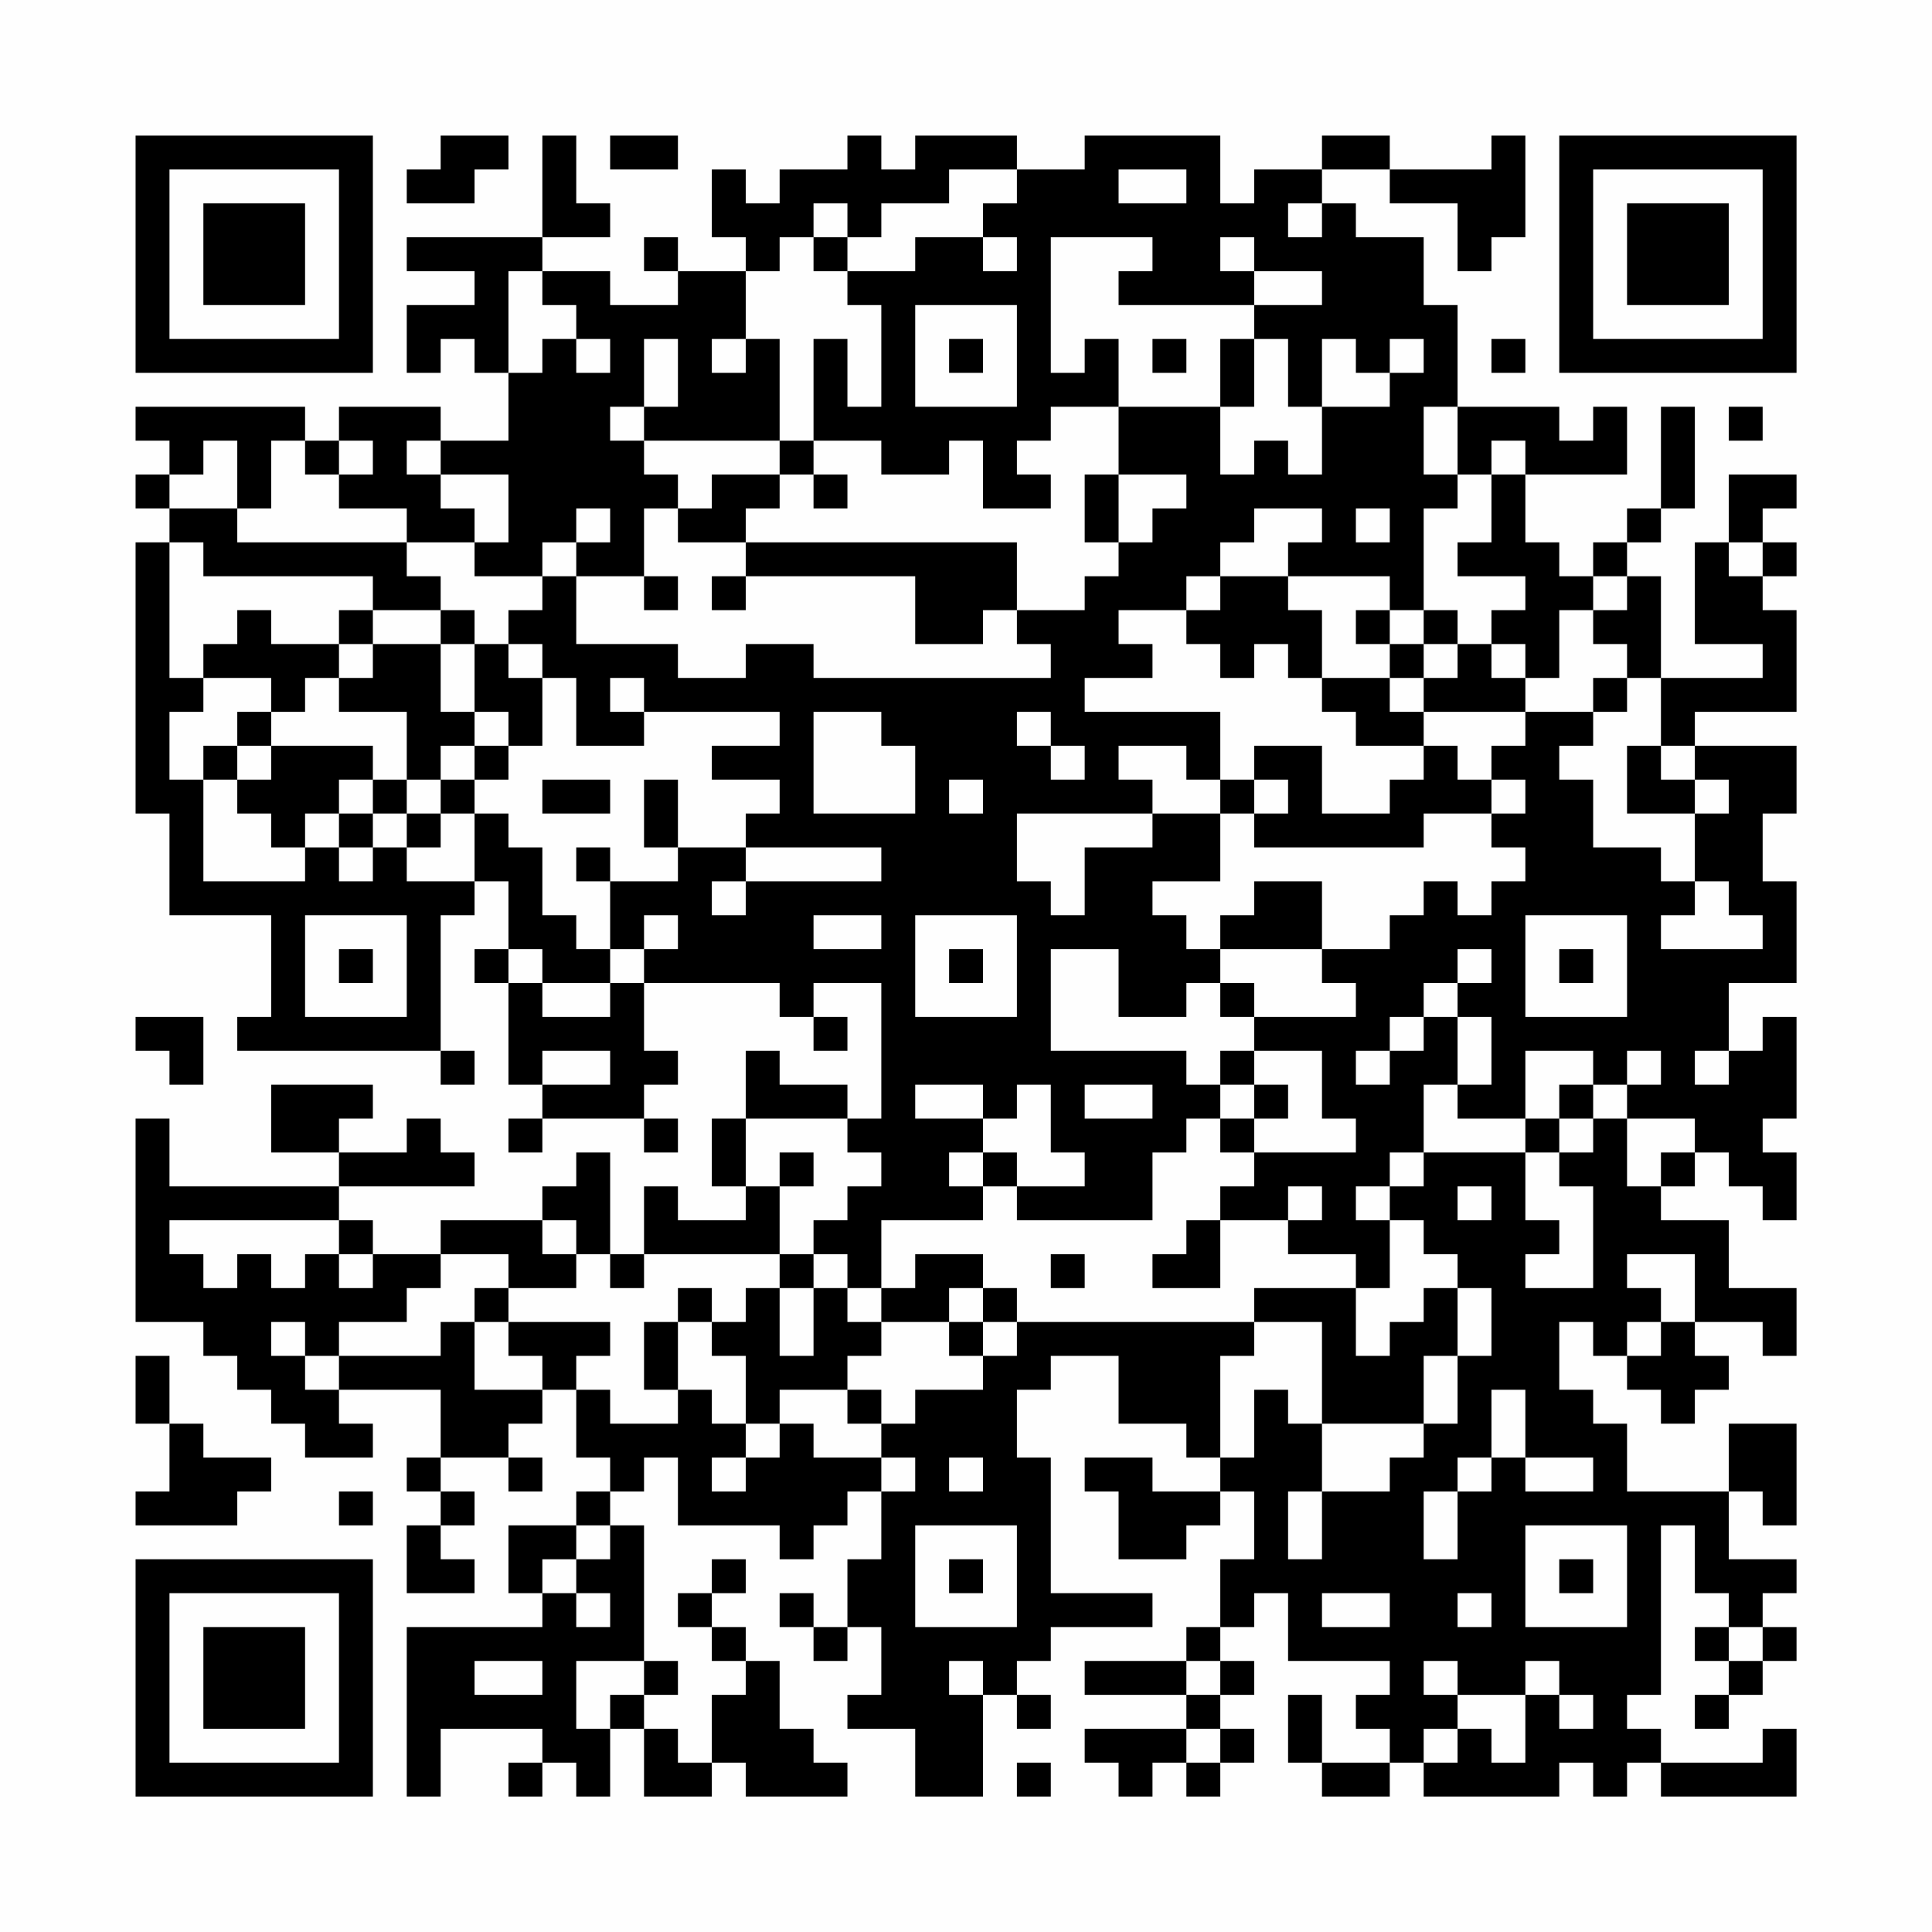 <?xml version="1.0" encoding="UTF-8"?>
<svg xmlns="http://www.w3.org/2000/svg" version="1.1" width="200" height="200" viewBox="0 0 200 200"><rect x="0" y="0" width="200" height="200" fill="#fefefe"/><g transform="scale(3.509)"><g transform="translate(4,4)"><path fill-rule="evenodd" d="M9 0L9 1L8 1L8 2L10 2L10 1L11 1L11 0ZM12 0L12 3L8 3L8 4L10 4L10 5L8 5L8 7L9 7L9 6L10 6L10 7L11 7L11 9L9 9L9 8L6 8L6 9L5 9L5 8L0 8L0 9L1 9L1 10L0 10L0 11L1 11L1 12L0 12L0 20L1 20L1 23L4 23L4 26L3 26L3 27L9 27L9 28L10 28L10 27L9 27L9 23L10 23L10 22L11 22L11 24L10 24L10 25L11 25L11 28L12 28L12 29L11 29L11 30L12 30L12 29L15 29L15 30L16 30L16 29L15 29L15 28L16 28L16 27L15 27L15 25L19 25L19 26L20 26L20 27L21 27L21 26L20 26L20 25L22 25L22 29L21 29L21 28L19 28L19 27L18 27L18 29L17 29L17 31L18 31L18 32L16 32L16 31L15 31L15 33L14 33L14 30L13 30L13 31L12 31L12 32L9 32L9 33L7 33L7 32L6 32L6 31L10 31L10 30L9 30L9 29L8 29L8 30L6 30L6 29L7 29L7 28L4 28L4 30L6 30L6 31L1 31L1 29L0 29L0 35L2 35L2 36L3 36L3 37L4 37L4 38L5 38L5 39L7 39L7 38L6 38L6 37L9 37L9 39L8 39L8 40L9 40L9 41L8 41L8 43L10 43L10 42L9 42L9 41L10 41L10 40L9 40L9 39L11 39L11 40L12 40L12 39L11 39L11 38L12 38L12 37L13 37L13 39L14 39L14 40L13 40L13 41L11 41L11 43L12 43L12 44L8 44L8 49L9 49L9 47L12 47L12 48L11 48L11 49L12 49L12 48L13 48L13 49L14 49L14 47L15 47L15 49L17 49L17 48L18 48L18 49L21 49L21 48L20 48L20 47L19 47L19 45L18 45L18 44L17 44L17 43L18 43L18 42L17 42L17 43L16 43L16 44L17 44L17 45L18 45L18 46L17 46L17 48L16 48L16 47L15 47L15 46L16 46L16 45L15 45L15 41L14 41L14 40L15 40L15 39L16 39L16 41L19 41L19 42L20 42L20 41L21 41L21 40L22 40L22 42L21 42L21 44L20 44L20 43L19 43L19 44L20 44L20 45L21 45L21 44L22 44L22 46L21 46L21 47L23 47L23 49L25 49L25 46L26 46L26 47L27 47L27 46L26 46L26 45L27 45L27 44L30 44L30 43L27 43L27 39L26 39L26 37L27 37L27 36L29 36L29 38L31 38L31 39L32 39L32 40L30 40L30 39L28 39L28 40L29 40L29 42L31 42L31 41L32 41L32 40L33 40L33 42L32 42L32 44L31 44L31 45L28 45L28 46L31 46L31 47L28 47L28 48L29 48L29 49L30 49L30 48L31 48L31 49L32 49L32 48L33 48L33 47L32 47L32 46L33 46L33 45L32 45L32 44L33 44L33 43L34 43L34 45L37 45L37 46L36 46L36 47L37 47L37 48L35 48L35 46L34 46L34 48L35 48L35 49L37 49L37 48L38 48L38 49L42 49L42 48L43 48L43 49L44 49L44 48L45 48L45 49L49 49L49 47L48 47L48 48L45 48L45 47L44 47L44 46L45 46L45 41L46 41L46 43L47 43L47 44L46 44L46 45L47 45L47 46L46 46L46 47L47 47L47 46L48 46L48 45L49 45L49 44L48 44L48 43L49 43L49 42L47 42L47 40L48 40L48 41L49 41L49 38L47 38L47 40L44 40L44 38L43 38L43 37L42 37L42 35L43 35L43 36L44 36L44 37L45 37L45 38L46 38L46 37L47 37L47 36L46 36L46 35L48 35L48 36L49 36L49 34L47 34L47 32L45 32L45 31L46 31L46 30L47 30L47 31L48 31L48 32L49 32L49 30L48 30L48 29L49 29L49 26L48 26L48 27L47 27L47 25L49 25L49 22L48 22L48 20L49 20L49 18L46 18L46 17L49 17L49 14L48 14L48 13L49 13L49 12L48 12L48 11L49 11L49 10L47 10L47 12L46 12L46 15L48 15L48 16L45 16L45 13L44 13L44 12L45 12L45 11L46 11L46 8L45 8L45 11L44 11L44 12L43 12L43 13L42 13L42 12L41 12L41 10L44 10L44 8L43 8L43 9L42 9L42 8L39 8L39 5L38 5L38 3L36 3L36 2L35 2L35 1L37 1L37 2L39 2L39 4L40 4L40 3L41 3L41 0L40 0L40 1L37 1L37 0L35 0L35 1L33 1L33 2L32 2L32 0L28 0L28 1L26 1L26 0L23 0L23 1L22 1L22 0L21 0L21 1L19 1L19 2L18 2L18 1L17 1L17 3L18 3L18 4L16 4L16 3L15 3L15 4L16 4L16 5L14 5L14 4L12 4L12 3L14 3L14 2L13 2L13 0ZM14 0L14 1L16 1L16 0ZM24 1L24 2L22 2L22 3L21 3L21 2L20 2L20 3L19 3L19 4L18 4L18 6L17 6L17 7L18 7L18 6L19 6L19 9L15 9L15 8L16 8L16 6L15 6L15 8L14 8L14 9L15 9L15 10L16 10L16 11L15 11L15 13L13 13L13 12L14 12L14 11L13 11L13 12L12 12L12 13L10 13L10 12L11 12L11 10L9 10L9 9L8 9L8 10L9 10L9 11L10 11L10 12L8 12L8 11L6 11L6 10L7 10L7 9L6 9L6 10L5 10L5 9L4 9L4 11L3 11L3 9L2 9L2 10L1 10L1 11L3 11L3 12L8 12L8 13L9 13L9 14L7 14L7 13L2 13L2 12L1 12L1 16L2 16L2 17L1 17L1 19L2 19L2 22L5 22L5 21L6 21L6 22L7 22L7 21L8 21L8 22L10 22L10 20L11 20L11 21L12 21L12 23L13 23L13 24L14 24L14 25L12 25L12 24L11 24L11 25L12 25L12 26L14 26L14 25L15 25L15 24L16 24L16 23L15 23L15 24L14 24L14 22L16 22L16 21L18 21L18 22L17 22L17 23L18 23L18 22L22 22L22 21L18 21L18 20L19 20L19 19L17 19L17 18L19 18L19 17L15 17L15 16L14 16L14 17L15 17L15 18L13 18L13 16L12 16L12 15L11 15L11 14L12 14L12 13L13 13L13 15L16 15L16 16L18 16L18 15L20 15L20 16L27 16L27 15L26 15L26 14L28 14L28 13L29 13L29 12L30 12L30 11L31 11L31 10L29 10L29 8L32 8L32 10L33 10L33 9L34 9L34 10L35 10L35 8L37 8L37 7L38 7L38 6L37 6L37 7L36 7L36 6L35 6L35 8L34 8L34 6L33 6L33 5L35 5L35 4L33 4L33 3L32 3L32 4L33 4L33 5L29 5L29 4L30 4L30 3L27 3L27 7L28 7L28 6L29 6L29 8L27 8L27 9L26 9L26 10L27 10L27 11L25 11L25 9L24 9L24 10L22 10L22 9L20 9L20 6L21 6L21 8L22 8L22 5L21 5L21 4L23 4L23 3L25 3L25 4L26 4L26 3L25 3L25 2L26 2L26 1ZM29 1L29 2L31 2L31 1ZM34 2L34 3L35 3L35 2ZM20 3L20 4L21 4L21 3ZM11 4L11 7L12 7L12 6L13 6L13 7L14 7L14 6L13 6L13 5L12 5L12 4ZM23 5L23 8L26 8L26 5ZM24 6L24 7L25 7L25 6ZM30 6L30 7L31 7L31 6ZM32 6L32 8L33 8L33 6ZM40 6L40 7L41 7L41 6ZM38 8L38 10L39 10L39 11L38 11L38 14L37 14L37 13L34 13L34 12L35 12L35 11L33 11L33 12L32 12L32 13L31 13L31 14L29 14L29 15L30 15L30 16L28 16L28 17L32 17L32 19L31 19L31 18L29 18L29 19L30 19L30 20L26 20L26 22L27 22L27 23L28 23L28 21L30 21L30 20L32 20L32 22L30 22L30 23L31 23L31 24L32 24L32 25L31 25L31 26L29 26L29 24L27 24L27 27L31 27L31 28L32 28L32 29L31 29L31 30L30 30L30 32L26 32L26 31L28 31L28 30L27 30L27 28L26 28L26 29L25 29L25 28L23 28L23 29L25 29L25 30L24 30L24 31L25 31L25 32L22 32L22 34L21 34L21 33L20 33L20 32L21 32L21 31L22 31L22 30L21 30L21 29L18 29L18 31L19 31L19 33L15 33L15 34L14 34L14 33L13 33L13 32L12 32L12 33L13 33L13 34L11 34L11 33L9 33L9 34L8 34L8 35L6 35L6 36L5 36L5 35L4 35L4 36L5 36L5 37L6 37L6 36L9 36L9 35L10 35L10 37L12 37L12 36L11 36L11 35L14 35L14 36L13 36L13 37L14 37L14 38L16 38L16 37L17 37L17 38L18 38L18 39L17 39L17 40L18 40L18 39L19 39L19 38L20 38L20 39L22 39L22 40L23 40L23 39L22 39L22 38L23 38L23 37L25 37L25 36L26 36L26 35L33 35L33 36L32 36L32 39L33 39L33 37L34 37L34 38L35 38L35 40L34 40L34 42L35 42L35 40L37 40L37 39L38 39L38 38L39 38L39 36L40 36L40 34L39 34L39 33L38 33L38 32L37 32L37 31L38 31L38 30L41 30L41 32L42 32L42 33L41 33L41 34L43 34L43 31L42 31L42 30L43 30L43 29L44 29L44 31L45 31L45 30L46 30L46 29L44 29L44 28L45 28L45 27L44 27L44 28L43 28L43 27L41 27L41 29L39 29L39 28L40 28L40 26L39 26L39 25L40 25L40 24L39 24L39 25L38 25L38 26L37 26L37 27L36 27L36 28L37 28L37 27L38 27L38 26L39 26L39 28L38 28L38 30L37 30L37 31L36 31L36 32L37 32L37 34L36 34L36 33L34 33L34 32L35 32L35 31L34 31L34 32L32 32L32 31L33 31L33 30L36 30L36 29L35 29L35 27L33 27L33 26L36 26L36 25L35 25L35 24L37 24L37 23L38 23L38 22L39 22L39 23L40 23L40 22L41 22L41 21L40 21L40 20L41 20L41 19L40 19L40 18L41 18L41 17L43 17L43 18L42 18L42 19L43 19L43 21L45 21L45 22L46 22L46 23L45 23L45 24L48 24L48 23L47 23L47 22L46 22L46 20L47 20L47 19L46 19L46 18L45 18L45 16L44 16L44 15L43 15L43 14L44 14L44 13L43 13L43 14L42 14L42 16L41 16L41 15L40 15L40 14L41 14L41 13L39 13L39 12L40 12L40 10L41 10L41 9L40 9L40 10L39 10L39 8ZM47 8L47 9L48 9L48 8ZM19 9L19 10L17 10L17 11L16 11L16 12L18 12L18 13L17 13L17 14L18 14L18 13L23 13L23 15L25 15L25 14L26 14L26 12L18 12L18 11L19 11L19 10L20 10L20 11L21 11L21 10L20 10L20 9ZM28 10L28 12L29 12L29 10ZM36 11L36 12L37 12L37 11ZM47 12L47 13L48 13L48 12ZM15 13L15 14L16 14L16 13ZM32 13L32 14L31 14L31 15L32 15L32 16L33 16L33 15L34 15L34 16L35 16L35 17L36 17L36 18L38 18L38 19L37 19L37 20L35 20L35 18L33 18L33 19L32 19L32 20L33 20L33 21L38 21L38 20L40 20L40 19L39 19L39 18L38 18L38 17L41 17L41 16L40 16L40 15L39 15L39 14L38 14L38 15L37 15L37 14L36 14L36 15L37 15L37 16L35 16L35 14L34 14L34 13ZM3 14L3 15L2 15L2 16L4 16L4 17L3 17L3 18L2 18L2 19L3 19L3 20L4 20L4 21L5 21L5 20L6 20L6 21L7 21L7 20L8 20L8 21L9 21L9 20L10 20L10 19L11 19L11 18L12 18L12 16L11 16L11 15L10 15L10 14L9 14L9 15L7 15L7 14L6 14L6 15L4 15L4 14ZM6 15L6 16L5 16L5 17L4 17L4 18L3 18L3 19L4 19L4 18L7 18L7 19L6 19L6 20L7 20L7 19L8 19L8 20L9 20L9 19L10 19L10 18L11 18L11 17L10 17L10 15L9 15L9 17L10 17L10 18L9 18L9 19L8 19L8 17L6 17L6 16L7 16L7 15ZM38 15L38 16L37 16L37 17L38 17L38 16L39 16L39 15ZM43 16L43 17L44 17L44 16ZM20 17L20 20L23 20L23 18L22 18L22 17ZM26 17L26 18L27 18L27 19L28 19L28 18L27 18L27 17ZM44 18L44 20L46 20L46 19L45 19L45 18ZM12 19L12 20L14 20L14 19ZM15 19L15 21L16 21L16 19ZM24 19L24 20L25 20L25 19ZM33 19L33 20L34 20L34 19ZM13 21L13 22L14 22L14 21ZM33 22L33 23L32 23L32 24L35 24L35 22ZM5 23L5 26L8 26L8 23ZM20 23L20 24L22 24L22 23ZM23 23L23 26L26 26L26 23ZM41 23L41 26L44 26L44 23ZM6 24L6 25L7 25L7 24ZM24 24L24 25L25 25L25 24ZM42 24L42 25L43 25L43 24ZM32 25L32 26L33 26L33 25ZM0 26L0 27L1 27L1 28L2 28L2 26ZM12 27L12 28L14 28L14 27ZM32 27L32 28L33 28L33 29L32 29L32 30L33 30L33 29L34 29L34 28L33 28L33 27ZM46 27L46 28L47 28L47 27ZM28 28L28 29L30 29L30 28ZM42 28L42 29L41 29L41 30L42 30L42 29L43 29L43 28ZM19 30L19 31L20 31L20 30ZM25 30L25 31L26 31L26 30ZM39 31L39 32L40 32L40 31ZM1 32L1 33L2 33L2 34L3 34L3 33L4 33L4 34L5 34L5 33L6 33L6 34L7 34L7 33L6 33L6 32ZM31 32L31 33L30 33L30 34L32 34L32 32ZM19 33L19 34L18 34L18 35L17 35L17 34L16 34L16 35L15 35L15 37L16 37L16 35L17 35L17 36L18 36L18 38L19 38L19 37L21 37L21 38L22 38L22 37L21 37L21 36L22 36L22 35L24 35L24 36L25 36L25 35L26 35L26 34L25 34L25 33L23 33L23 34L22 34L22 35L21 35L21 34L20 34L20 33ZM27 33L27 34L28 34L28 33ZM44 33L44 34L45 34L45 35L44 35L44 36L45 36L45 35L46 35L46 33ZM10 34L10 35L11 35L11 34ZM19 34L19 36L20 36L20 34ZM24 34L24 35L25 35L25 34ZM33 34L33 35L35 35L35 38L38 38L38 36L39 36L39 34L38 34L38 35L37 35L37 36L36 36L36 34ZM0 36L0 38L1 38L1 40L0 40L0 41L3 41L3 40L4 40L4 39L2 39L2 38L1 38L1 36ZM40 37L40 39L39 39L39 40L38 40L38 42L39 42L39 40L40 40L40 39L41 39L41 40L43 40L43 39L41 39L41 37ZM24 39L24 40L25 40L25 39ZM6 40L6 41L7 41L7 40ZM13 41L13 42L12 42L12 43L13 43L13 44L14 44L14 43L13 43L13 42L14 42L14 41ZM23 41L23 44L26 44L26 41ZM41 41L41 44L44 44L44 41ZM24 42L24 43L25 43L25 42ZM42 42L42 43L43 43L43 42ZM35 43L35 44L37 44L37 43ZM39 43L39 44L40 44L40 43ZM47 44L47 45L48 45L48 44ZM10 45L10 46L12 46L12 45ZM13 45L13 47L14 47L14 46L15 46L15 45ZM24 45L24 46L25 46L25 45ZM31 45L31 46L32 46L32 45ZM38 45L38 46L39 46L39 47L38 47L38 48L39 48L39 47L40 47L40 48L41 48L41 46L42 46L42 47L43 47L43 46L42 46L42 45L41 45L41 46L39 46L39 45ZM31 47L31 48L32 48L32 47ZM26 48L26 49L27 49L27 48ZM0 0L0 7L7 7L7 0ZM1 1L1 6L6 6L6 1ZM2 2L2 5L5 5L5 2ZM42 0L42 7L49 7L49 0ZM43 1L43 6L48 6L48 1ZM44 2L44 5L47 5L47 2ZM0 42L0 49L7 49L7 42ZM1 43L1 48L6 48L6 43ZM2 44L2 47L5 47L5 44Z" fill="#000000"/></g></g></svg>
